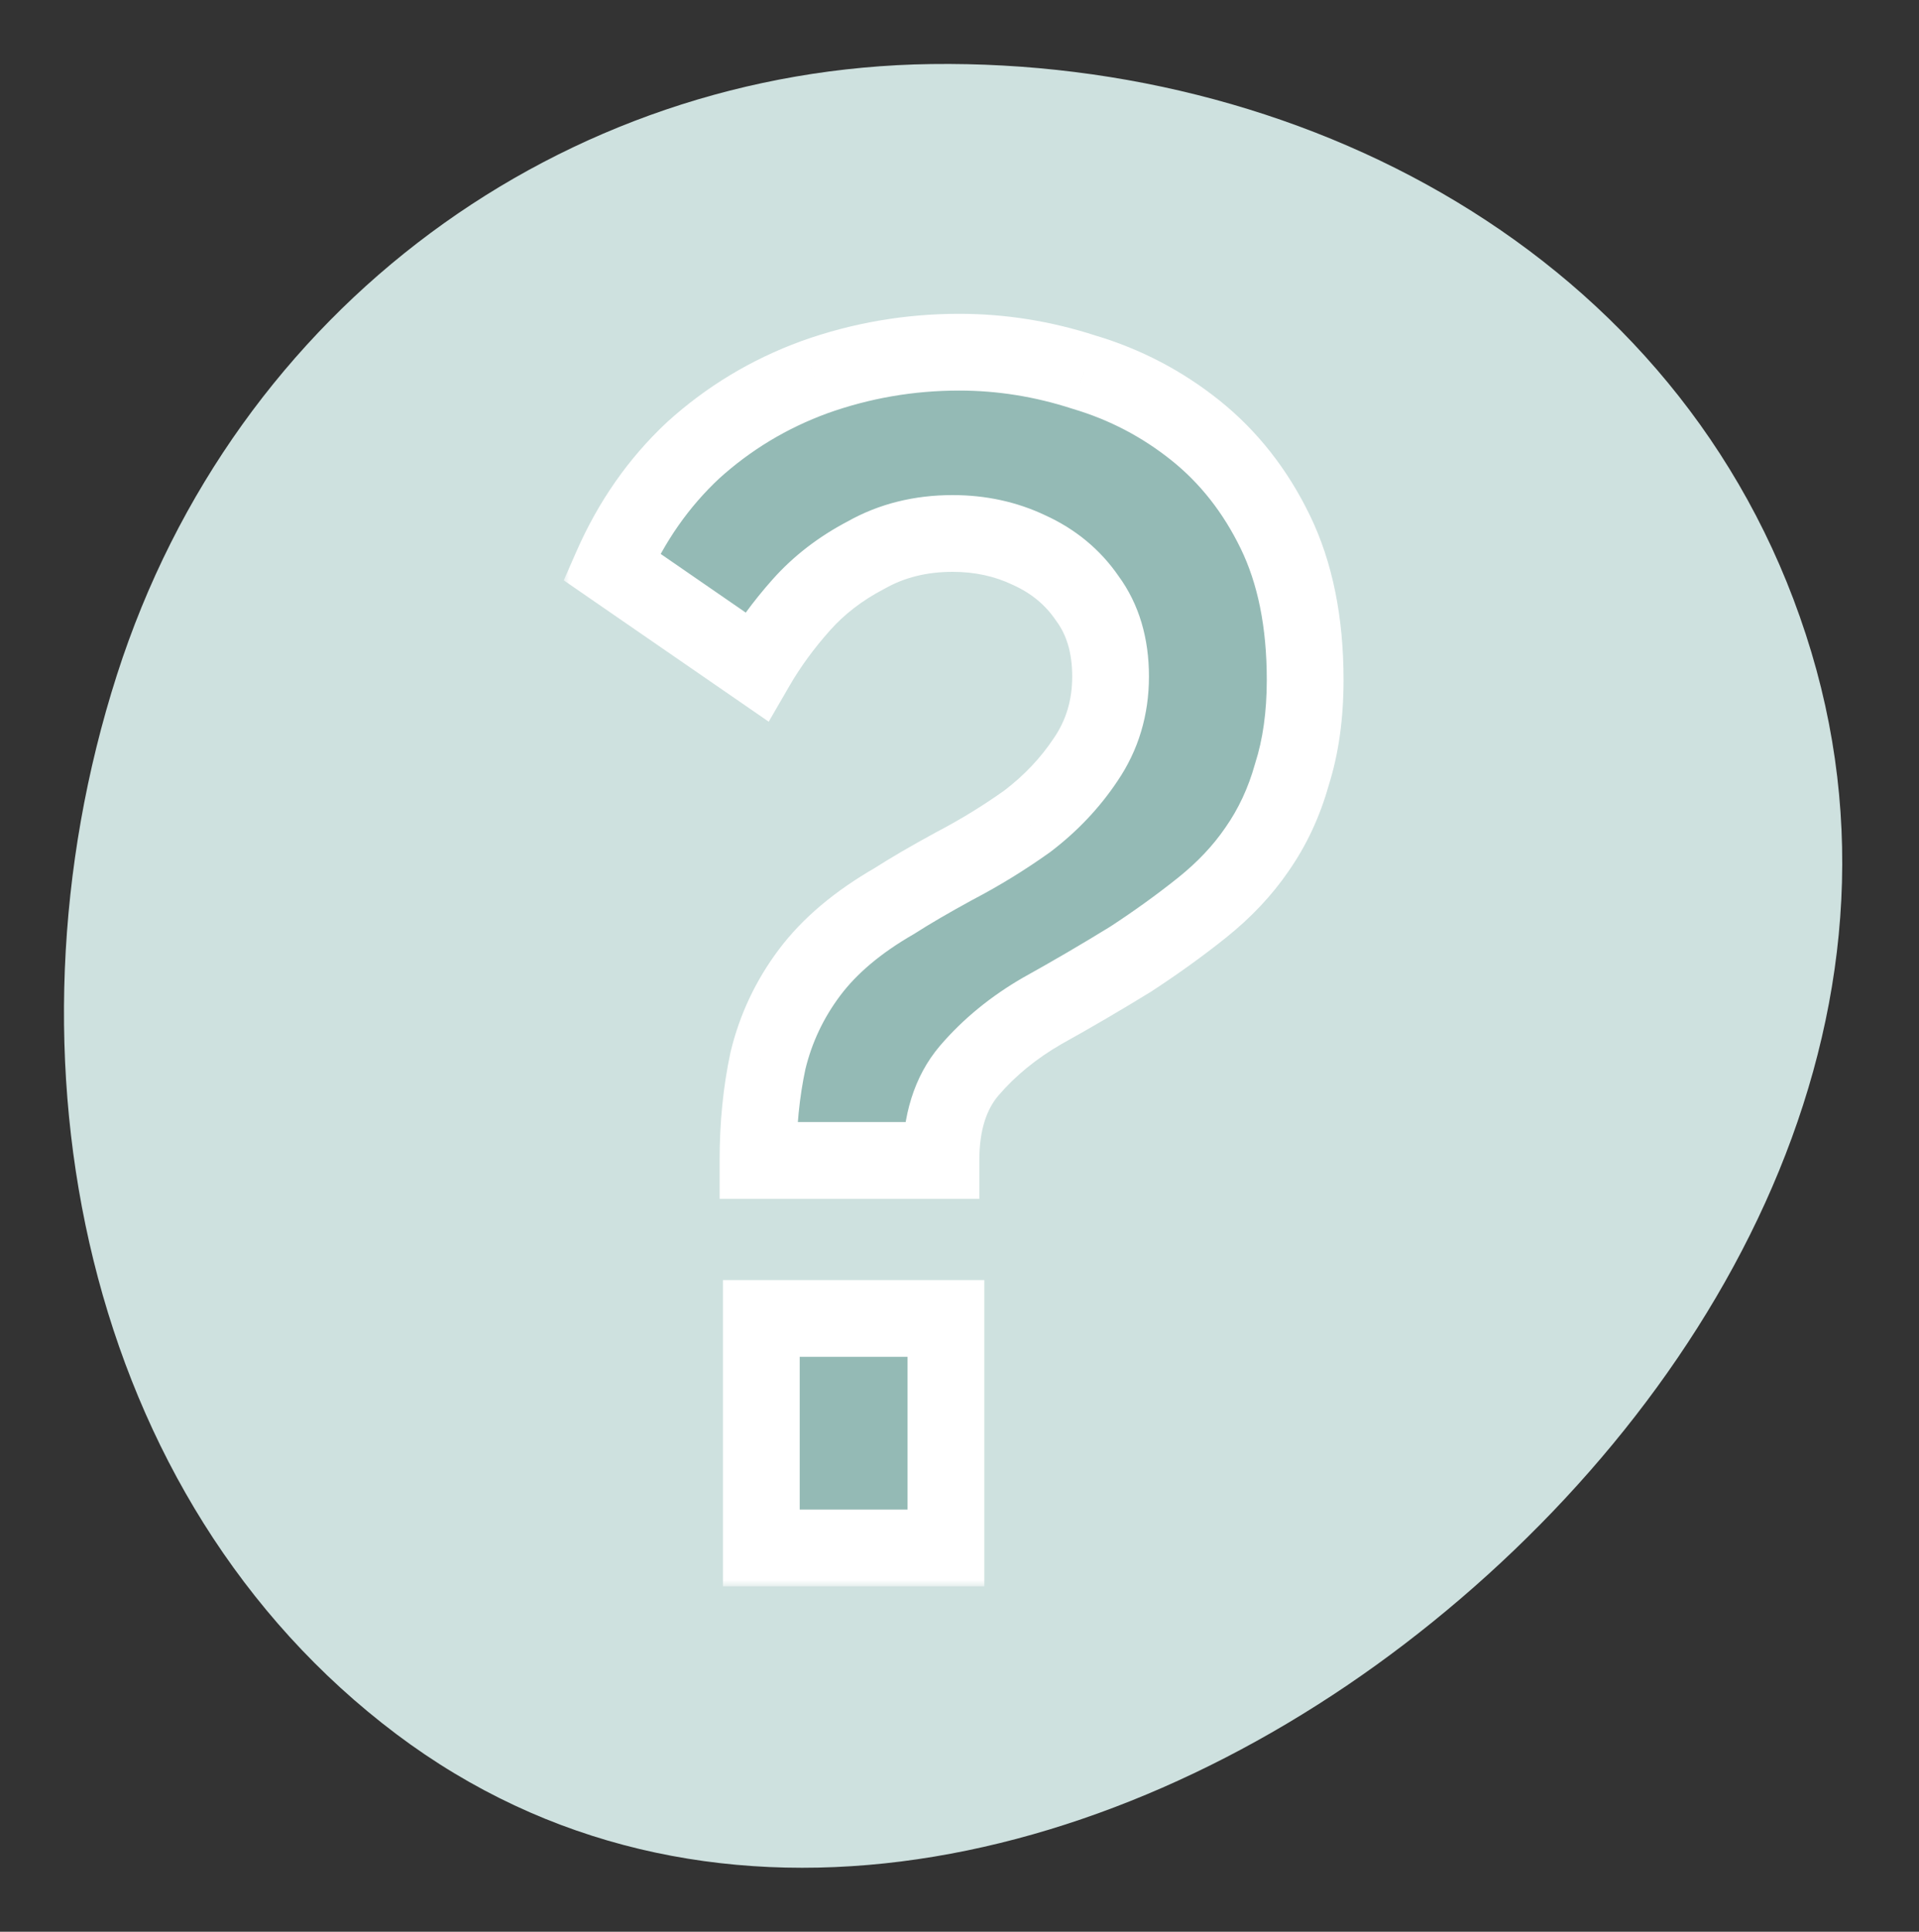 <svg xmlns="http://www.w3.org/2000/svg" fill="none" viewBox="0 0 150 151" height="151" width="150">
<rect x="0" y="0" width="150" height="151" fill="#333333" stroke="none"/>
<path fill="#CEE1DF" d="M72.803 5.007C102.783 4.608 132.53 20.74 141.588 50.985C150.48 80.674 133.647 110.269 109.791 128.508C86.165 146.571 54.73 153.429 30.979 135.551C6.583 117.187 -0.47 82.751 9.142 52.747C18.375 23.93 44.051 5.39 72.803 5.007Z" clip-rule="evenodd" fill-rule="evenodd"></path>
<mask fill="black" height="100" width="62" y="24" x="44" maskUnits="userSpaceOnUse" id="path-2-outside-1_11539_7978">
<rect height="100" width="62" y="24" x="44" fill="white"></rect>
<path d="M59.249 90.71C59.249 87.937 59.509 85.337 60.029 82.91C60.635 80.397 61.719 78.1 63.279 76.02C64.839 73.94 67.049 72.077 69.909 70.43C71.122 69.65 72.682 68.74 74.589 67.7C76.582 66.66 78.489 65.49 80.309 64.19C82.129 62.803 83.645 61.2 84.859 59.38C86.159 57.473 86.809 55.307 86.809 52.88C86.809 50.453 86.202 48.417 84.989 46.77C83.862 45.123 82.345 43.867 80.439 43C78.619 42.133 76.625 41.7 74.459 41.7C71.945 41.7 69.692 42.263 67.699 43.39C65.705 44.43 64.015 45.73 62.629 47.29C61.242 48.85 60.072 50.453 59.119 52.1L47.809 44.3C49.369 40.747 51.492 37.713 54.179 35.2C56.952 32.687 60.115 30.78 63.669 29.48C67.309 28.18 71.079 27.53 74.979 27.53C78.272 27.53 81.522 28.05 84.729 29.09C87.935 30.043 90.839 31.56 93.439 33.64C96.039 35.72 98.119 38.363 99.679 41.57C101.239 44.777 102.019 48.633 102.019 53.14C102.019 55.913 101.672 58.383 100.979 60.55C100.372 62.717 99.462 64.667 98.249 66.4C97.122 68.047 95.692 69.563 93.959 70.95C92.225 72.337 90.362 73.68 88.369 74.98C86.115 76.367 83.819 77.71 81.479 79.01C79.225 80.31 77.319 81.87 75.759 83.69C74.285 85.423 73.549 87.763 73.549 90.71H59.249ZM59.509 121V103.06H73.939V121H59.509Z"></path>
</mask>
<path fill="#94BAB5" d="M59.249 90.71C59.249 87.937 59.509 85.337 60.029 82.91C60.635 80.397 61.719 78.1 63.279 76.02C64.839 73.94 67.049 72.077 69.909 70.43C71.122 69.65 72.682 68.74 74.589 67.7C76.582 66.66 78.489 65.49 80.309 64.19C82.129 62.803 83.645 61.2 84.859 59.38C86.159 57.473 86.809 55.307 86.809 52.88C86.809 50.453 86.202 48.417 84.989 46.77C83.862 45.123 82.345 43.867 80.439 43C78.619 42.133 76.625 41.7 74.459 41.7C71.945 41.7 69.692 42.263 67.699 43.39C65.705 44.43 64.015 45.73 62.629 47.29C61.242 48.85 60.072 50.453 59.119 52.1L47.809 44.3C49.369 40.747 51.492 37.713 54.179 35.2C56.952 32.687 60.115 30.78 63.669 29.48C67.309 28.18 71.079 27.53 74.979 27.53C78.272 27.53 81.522 28.05 84.729 29.09C87.935 30.043 90.839 31.56 93.439 33.64C96.039 35.72 98.119 38.363 99.679 41.57C101.239 44.777 102.019 48.633 102.019 53.14C102.019 55.913 101.672 58.383 100.979 60.55C100.372 62.717 99.462 64.667 98.249 66.4C97.122 68.047 95.692 69.563 93.959 70.95C92.225 72.337 90.362 73.68 88.369 74.98C86.115 76.367 83.819 77.71 81.479 79.01C79.225 80.31 77.319 81.87 75.759 83.69C74.285 85.423 73.549 87.763 73.549 90.71H59.249ZM59.509 121V103.06H73.939V121H59.509Z"></path>
<path mask="url(#path-2-outside-1_11539_7978)" fill="white" d="M59.249 90.71H56.249V93.71H59.249V90.71ZM60.029 82.91L57.112 82.206L57.103 82.244L57.095 82.281L60.029 82.91ZM63.279 76.02L65.679 77.82L65.679 77.82L63.279 76.02ZM69.909 70.43L71.406 73.03L71.469 72.993L71.531 72.954L69.909 70.43ZM74.589 67.7L73.201 65.04L73.176 65.053L73.152 65.066L74.589 67.7ZM80.309 64.19L82.052 66.631L82.09 66.604L82.127 66.576L80.309 64.19ZM84.859 59.38L82.38 57.69L82.371 57.703L82.362 57.716L84.859 59.38ZM84.989 46.77L82.513 48.464L82.542 48.507L82.573 48.55L84.989 46.77ZM80.439 43L79.149 45.709L79.173 45.72L79.197 45.731L80.439 43ZM67.699 43.39L69.086 46.05L69.131 46.026L69.175 46.002L67.699 43.39ZM59.119 52.1L57.416 54.57L60.088 56.413L61.715 53.603L59.119 52.1ZM47.809 44.3L45.062 43.094L44.066 45.363L46.105 46.77L47.809 44.3ZM54.179 35.2L52.164 32.977L52.147 32.993L52.129 33.009L54.179 35.2ZM63.669 29.48L62.66 26.655L62.649 26.659L62.638 26.663L63.669 29.48ZM84.729 29.09L83.803 31.944L83.838 31.955L83.874 31.966L84.729 29.09ZM93.439 33.64L95.313 31.297L95.313 31.297L93.439 33.64ZM100.979 60.55L98.121 59.636L98.105 59.688L98.09 59.741L100.979 60.55ZM98.249 66.4L95.791 64.68L95.782 64.693L95.773 64.706L98.249 66.4ZM93.959 70.95L95.833 73.293L95.833 73.293L93.959 70.95ZM88.369 74.98L89.941 77.535L89.975 77.514L90.007 77.493L88.369 74.98ZM81.479 79.01L80.022 76.388L80.001 76.399L79.98 76.411L81.479 79.01ZM75.759 83.69L73.481 81.738L73.473 81.747L75.759 83.69ZM73.549 90.71V93.71H76.549V90.71H73.549ZM59.509 121H56.509V124H59.509V121ZM59.509 103.06V100.06H56.509V103.06H59.509ZM73.939 103.06H76.939V100.06H73.939V103.06ZM73.939 121V124H76.939V121H73.939ZM62.249 90.71C62.249 88.124 62.491 85.736 62.962 83.539L57.095 82.281C56.526 84.937 56.249 87.75 56.249 90.71H62.249ZM62.945 83.614C63.455 81.499 64.362 79.575 65.679 77.82L60.879 74.22C59.075 76.625 57.815 79.294 57.112 82.206L62.945 83.614ZM65.679 77.82C66.939 76.14 68.806 74.526 71.406 73.03L68.412 67.83C65.291 69.627 62.739 71.74 60.879 74.22L65.679 77.82ZM71.531 72.954C72.662 72.227 74.154 71.355 76.025 70.334L73.152 65.066C71.21 66.126 69.582 67.073 68.286 67.906L71.531 72.954ZM75.976 70.36C78.093 69.256 80.118 68.013 82.052 66.631L78.565 61.749C76.859 62.967 75.071 64.064 73.201 65.04L75.976 70.36ZM82.127 66.576C84.199 64.998 85.949 63.153 87.355 61.044L82.362 57.716C81.342 59.247 80.058 60.609 78.49 61.804L82.127 66.576ZM87.337 61.07C88.995 58.639 89.809 55.877 89.809 52.88H83.809C83.809 54.737 83.322 56.308 82.38 57.69L87.337 61.07ZM89.809 52.88C89.809 49.936 89.064 47.243 87.404 44.99L82.573 48.55C83.34 49.59 83.809 50.971 83.809 52.88H89.809ZM87.465 45.076C86.013 42.955 84.059 41.35 81.68 40.269L79.197 45.731C80.631 46.383 81.711 47.292 82.513 48.464L87.465 45.076ZM81.728 40.291C79.476 39.219 77.038 38.7 74.459 38.7V44.7C76.213 44.7 77.761 45.048 79.149 45.709L81.728 40.291ZM74.459 38.7C71.48 38.7 68.709 39.373 66.222 40.778L69.175 46.002C70.675 45.154 72.411 44.7 74.459 44.7V38.7ZM66.311 40.73C64.02 41.926 62.033 43.444 60.386 45.297L64.871 49.283C65.998 48.016 67.391 46.934 69.086 46.05L66.311 40.73ZM60.386 45.297C58.878 46.993 57.586 48.76 56.522 50.597L61.715 53.603C62.558 52.147 63.606 50.706 64.871 49.283L60.386 45.297ZM60.822 49.63L49.512 41.83L46.105 46.77L57.416 54.57L60.822 49.63ZM50.556 45.506C51.961 42.304 53.854 39.611 56.228 37.391L52.129 33.009C49.13 35.815 46.776 39.189 45.062 43.094L50.556 45.506ZM56.193 37.423C58.677 35.172 61.505 33.466 64.699 32.297L62.638 26.663C58.725 28.094 55.227 30.201 52.164 32.977L56.193 37.423ZM64.678 32.305C67.991 31.122 71.419 30.53 74.979 30.53V24.53C70.738 24.53 66.626 25.238 62.66 26.655L64.678 32.305ZM74.979 30.53C77.95 30.53 80.888 30.998 83.803 31.944L85.654 26.236C82.156 25.102 78.594 24.53 74.979 24.53V30.53ZM83.874 31.966C86.711 32.809 89.268 34.145 91.565 35.983L95.313 31.297C92.409 28.974 89.159 27.277 85.584 26.214L83.874 31.966ZM91.565 35.983C93.793 37.765 95.602 40.047 96.981 42.882L102.376 40.258C100.636 36.68 98.285 33.675 95.313 31.297L91.565 35.983ZM96.981 42.882C98.297 45.587 99.019 48.971 99.019 53.14H105.019C105.019 48.295 104.181 43.966 102.376 40.258L96.981 42.882ZM99.019 53.14C99.019 55.669 98.702 57.821 98.121 59.636L103.836 61.464C104.642 58.946 105.019 56.158 105.019 53.14H99.019ZM98.09 59.741C97.569 61.603 96.798 63.241 95.791 64.68L100.706 68.12C102.126 66.093 103.175 63.831 103.868 61.359L98.09 59.741ZM95.773 64.706C94.831 66.082 93.612 67.385 92.085 68.607L95.833 73.293C97.772 71.741 99.413 70.011 100.725 68.094L95.773 64.706ZM92.085 68.607C90.432 69.929 88.648 71.216 86.73 72.467L90.007 77.493C92.076 76.144 94.019 74.744 95.833 73.293L92.085 68.607ZM86.796 72.425C84.581 73.788 82.323 75.109 80.022 76.388L82.936 81.632C85.314 80.311 87.649 78.945 89.941 77.535L86.796 72.425ZM79.98 76.411C77.457 77.867 75.28 79.639 73.481 81.738L78.036 85.642C79.357 84.101 80.994 82.753 82.978 81.609L79.98 76.411ZM73.473 81.747C71.416 84.166 70.549 87.266 70.549 90.71H76.549C76.549 88.261 77.154 86.68 78.044 85.633L73.473 81.747ZM73.549 87.71H59.249V93.71H73.549V87.71ZM62.509 121V103.06H56.509V121H62.509ZM59.509 106.06H73.939V100.06H59.509V106.06ZM70.939 103.06V121H76.939V103.06H70.939ZM73.939 118H59.509V124H73.939V118Z"></path>
</svg>
